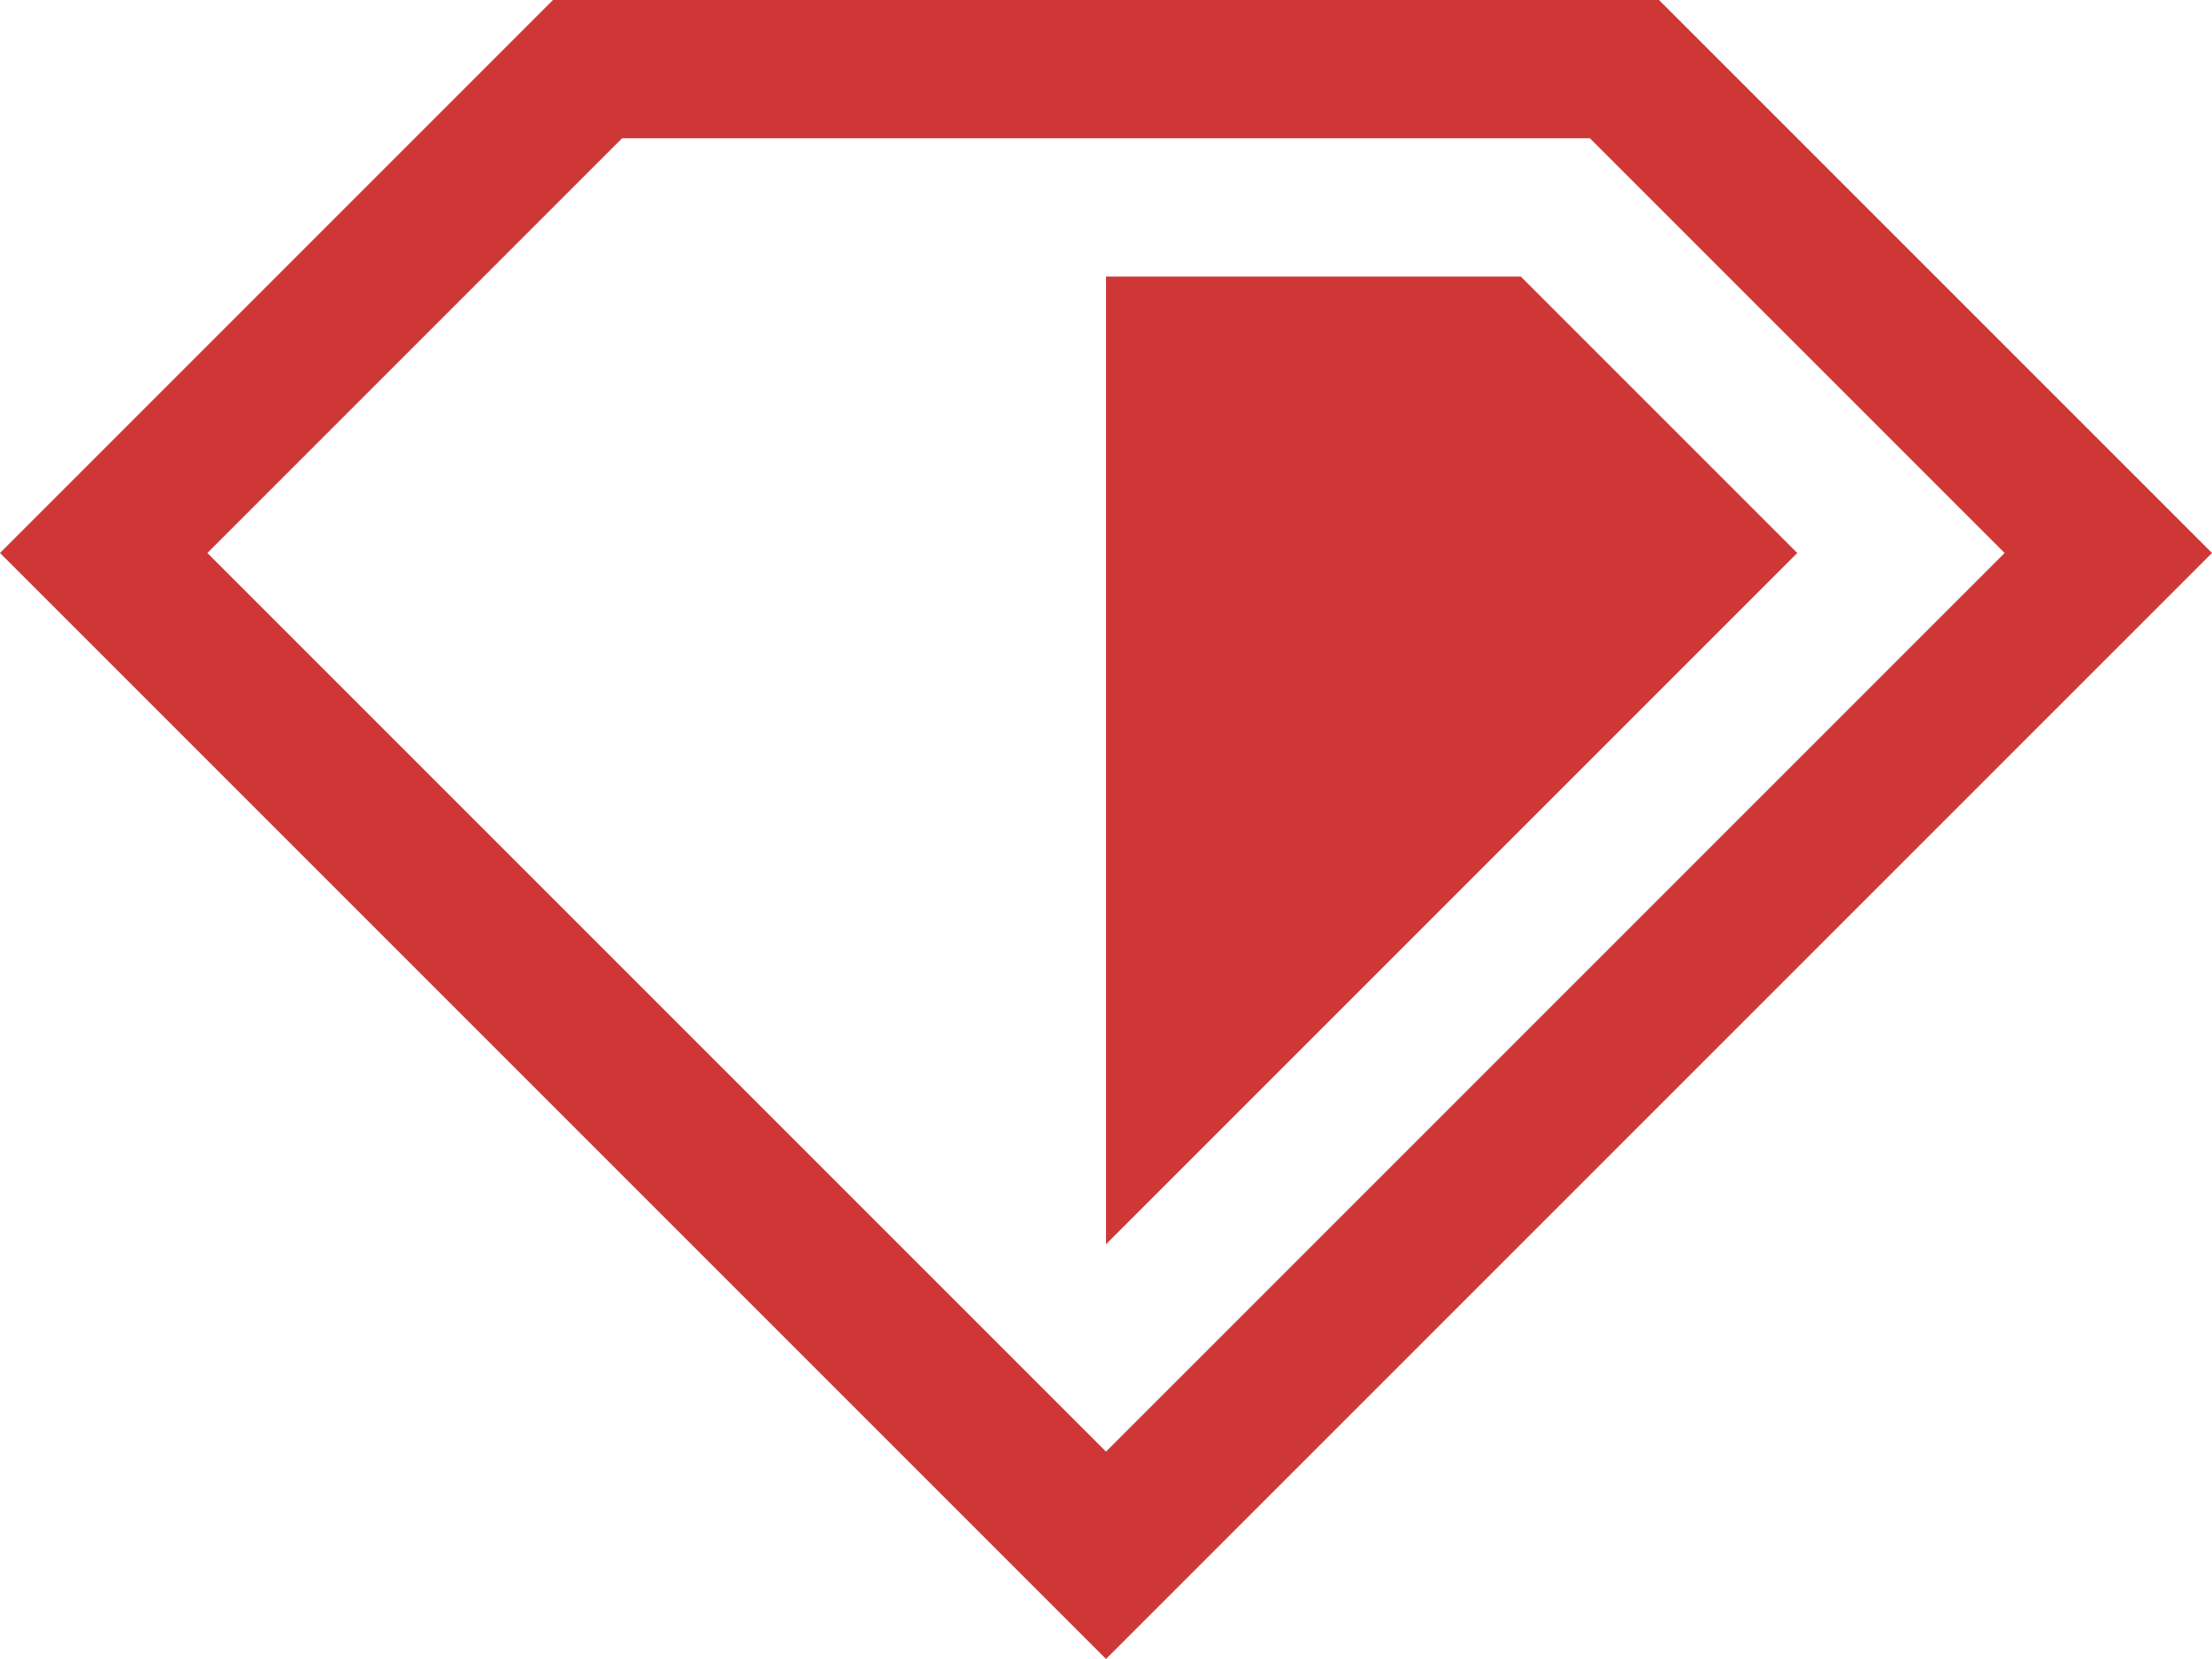 <?xml version="1.0" encoding="UTF-8"?>
<svg width="16px" height="12px" viewBox="0 0 16 12" version="1.1" xmlns="http://www.w3.org/2000/svg" xmlns:xlink="http://www.w3.org/1999/xlink">
    <title>file_type_ruby</title>
    <g id="Page-1" stroke="none" stroke-width="1" fill="none" fill-rule="evenodd">
        <g id="Ruby-Script" fill="#CF3737">
            <path d="M13,4 L8,9 L8,2 L11,2 L13,4 Z M16,4 L8,12 L0,4 L4,0 L12,0 L16,4 Z M8,10.5 L14.5,4 L11.5,1 L4.5,1 L1.5,4 L8,10.5 Z" id="Shape"></path>
        </g>
    </g>
</svg>